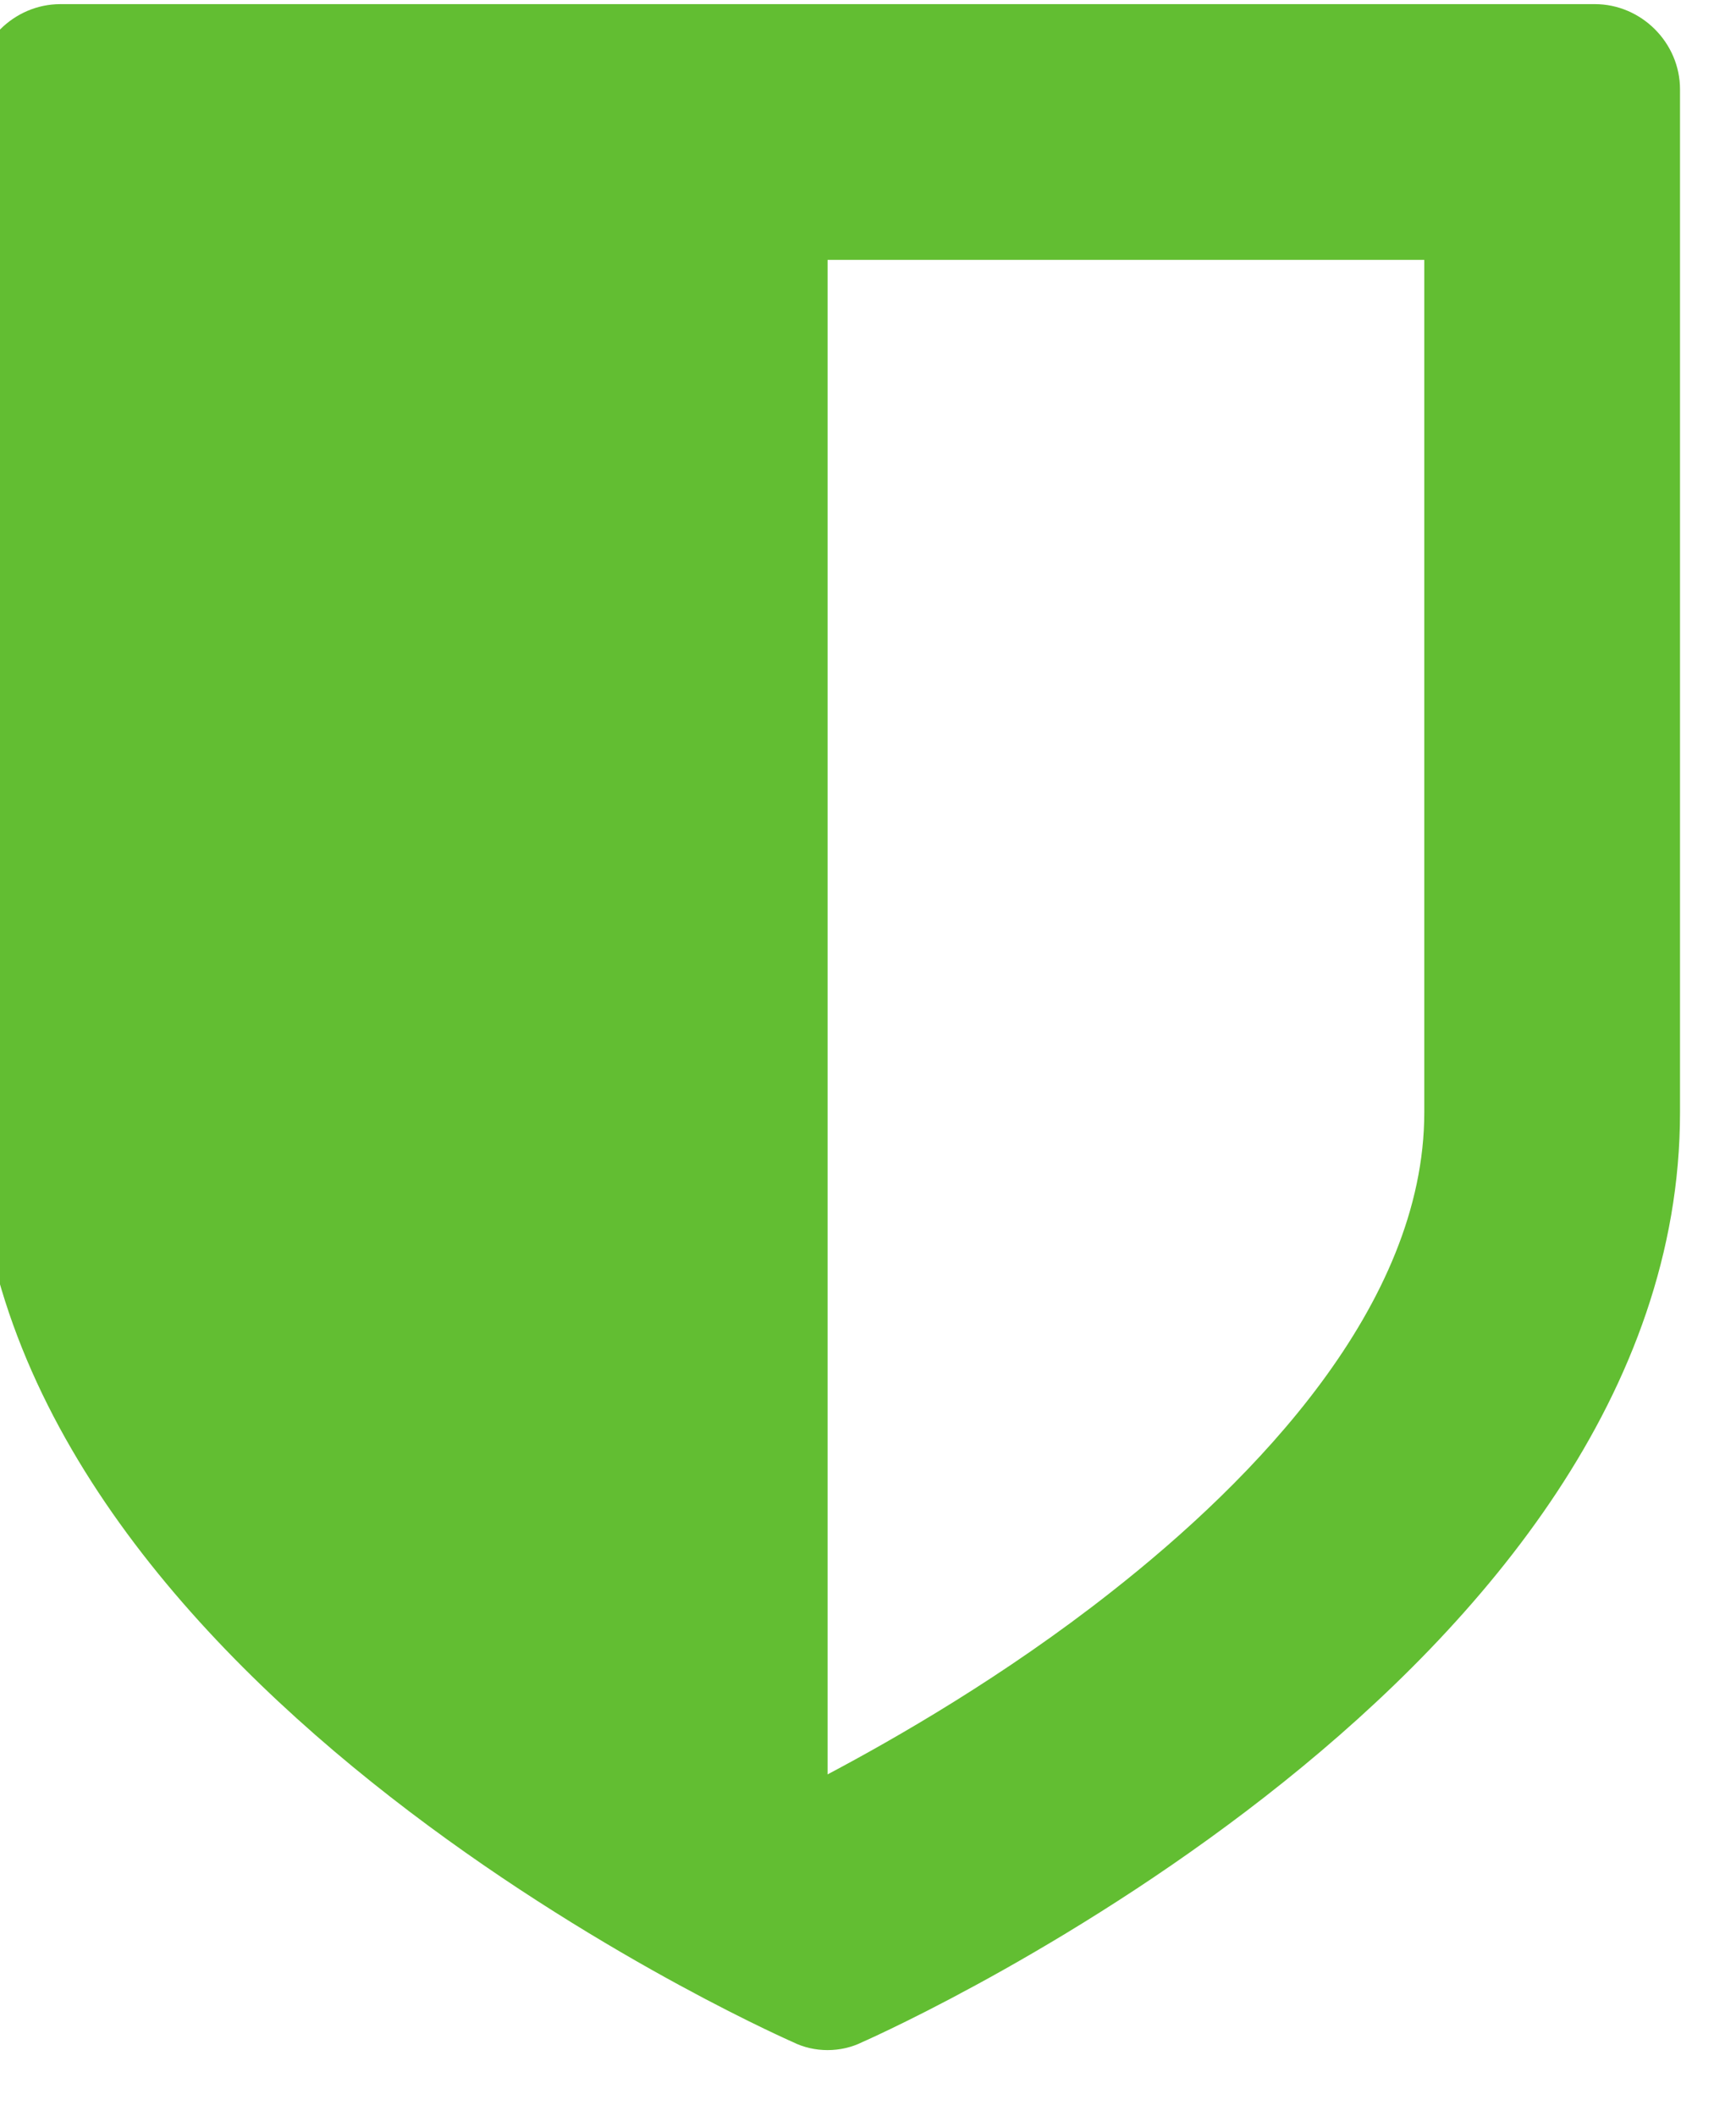 <svg version="1.1" xmlns="http://www.w3.org/2000/svg" xmlns:xlink="http://www.w3.org/1999/xlink" width="32" height="39" viewBox="0 0 32 39">
<g id="icon_secure">
<path id="icon_secure" d="M26.254,20.503 C26.254,24.063 23.112,27.279 20.485,29.341 C18.521,30.888 16.507,32.042 15.255,32.705 C15.255,32.705 15.255,4.790 15.255,4.790 L26.254,4.790 C26.254,4.790 26.254,20.503 26.254,20.503 zM30.968,1.647 C30.968,0.788 30.256,0.076 29.397,0.076 C29.397,0.076 1.114,0.076 1.114,0.076 C0.254,0.076 -0.458,0.788 -0.458,1.647 C-0.458,1.647 -0.458,20.503 -0.458,20.503 C-0.458,30.839 14.003,37.369 14.617,37.640 C14.813,37.738 15.034,37.787 15.255,37.787 C15.476,37.787 15.697,37.738 15.894,37.640 C16.507,37.369 30.968,30.839 30.968,20.503 C30.968,20.503 30.968,1.647 30.968,1.647 z" fill="#62BE32" />
</g>
</svg>
